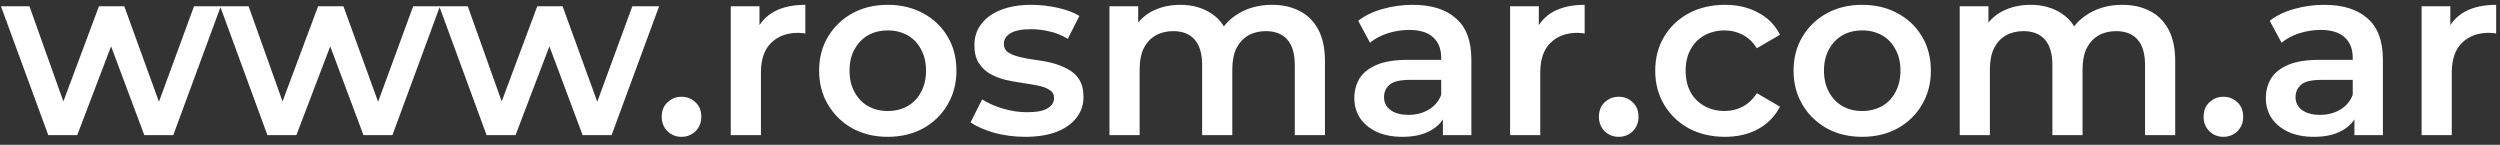 <svg width="259" height="15" viewBox="0 0 259 15" fill="none" xmlns="http://www.w3.org/2000/svg">
<rect x="0" y="0" width="259" height="15" fill="#333333" stroke="none"/>
<path d="M5 14L0.1 0.65H3.05L7.25 12.425H5.85L10.25 0.65H12.875L17.15 12.425H15.775L20.1 0.65H22.875L17.95 14H14.95L11.05 3.575H11.975L8 14H5ZM27.705 14L22.805 0.65H25.755L29.955 12.425H28.555L32.955 0.65H35.58L39.855 12.425H38.48L42.805 0.65H45.58L40.655 14H37.655L33.755 3.575H34.68L30.705 14H27.705ZM50.41 14L45.51 0.65H48.46L52.66 12.425H51.26L55.66 0.65H58.285L62.56 12.425H61.185L65.51 0.65H68.285L63.36 14H60.36L56.46 3.575H57.385L53.41 14H50.41ZM70.604 14.175C70.037 14.175 69.554 13.983 69.154 13.6C68.754 13.2 68.554 12.7 68.554 12.1C68.554 11.467 68.754 10.967 69.154 10.6C69.554 10.217 70.037 10.025 70.604 10.025C71.17 10.025 71.654 10.217 72.054 10.6C72.454 10.967 72.654 11.467 72.654 12.1C72.654 12.7 72.454 13.2 72.054 13.6C71.654 13.983 71.17 14.175 70.604 14.175ZM75.707 14V0.65H78.682V4.325L78.332 3.25C78.732 2.35 79.357 1.667 80.207 1.2C81.074 0.733 82.149 0.5 83.432 0.5V3.475C83.299 3.442 83.174 3.425 83.057 3.425C82.941 3.408 82.824 3.4 82.707 3.4C81.524 3.4 80.582 3.75 79.882 4.45C79.182 5.133 78.832 6.158 78.832 7.525V14H75.707ZM91.961 14.175C90.594 14.175 89.378 13.883 88.311 13.3C87.245 12.7 86.403 11.883 85.786 10.85C85.169 9.817 84.861 8.642 84.861 7.325C84.861 5.992 85.169 4.817 85.786 3.8C86.403 2.767 87.245 1.958 88.311 1.375C89.378 0.792 90.594 0.5 91.961 0.5C93.344 0.5 94.57 0.792 95.636 1.375C96.719 1.958 97.561 2.758 98.161 3.775C98.778 4.792 99.086 5.975 99.086 7.325C99.086 8.642 98.778 9.817 98.161 10.85C97.561 11.883 96.719 12.7 95.636 13.3C94.57 13.883 93.344 14.175 91.961 14.175ZM91.961 11.5C92.728 11.5 93.411 11.333 94.011 11C94.611 10.667 95.078 10.183 95.411 9.55C95.761 8.917 95.936 8.175 95.936 7.325C95.936 6.458 95.761 5.717 95.411 5.1C95.078 4.467 94.611 3.983 94.011 3.65C93.411 3.317 92.736 3.15 91.986 3.15C91.219 3.15 90.536 3.317 89.936 3.65C89.353 3.983 88.886 4.467 88.536 5.1C88.186 5.717 88.011 6.458 88.011 7.325C88.011 8.175 88.186 8.917 88.536 9.55C88.886 10.183 89.353 10.667 89.936 11C90.536 11.333 91.211 11.5 91.961 11.5ZM106.199 14.175C105.083 14.175 104.008 14.033 102.974 13.75C101.958 13.45 101.149 13.092 100.549 12.675L101.749 10.3C102.349 10.683 103.066 11 103.899 11.25C104.733 11.5 105.566 11.625 106.399 11.625C107.383 11.625 108.091 11.492 108.524 11.225C108.974 10.958 109.199 10.6 109.199 10.15C109.199 9.783 109.049 9.508 108.749 9.325C108.449 9.125 108.058 8.975 107.574 8.875C107.091 8.775 106.549 8.683 105.949 8.6C105.366 8.517 104.774 8.408 104.174 8.275C103.591 8.125 103.058 7.917 102.574 7.65C102.091 7.367 101.699 6.992 101.399 6.525C101.099 6.058 100.949 5.442 100.949 4.675C100.949 3.825 101.191 3.092 101.674 2.475C102.158 1.842 102.833 1.358 103.699 1.025C104.583 0.675 105.624 0.5 106.824 0.5C107.724 0.5 108.633 0.6 109.549 0.8C110.466 1 111.224 1.283 111.824 1.65L110.624 4.025C109.991 3.642 109.349 3.383 108.699 3.25C108.066 3.1 107.433 3.025 106.799 3.025C105.849 3.025 105.141 3.167 104.674 3.45C104.224 3.733 103.999 4.092 103.999 4.525C103.999 4.925 104.149 5.225 104.449 5.425C104.749 5.625 105.141 5.783 105.624 5.9C106.108 6.017 106.641 6.117 107.224 6.2C107.824 6.267 108.416 6.375 108.999 6.525C109.583 6.675 110.116 6.883 110.599 7.15C111.099 7.4 111.499 7.758 111.799 8.225C112.099 8.692 112.249 9.3 112.249 10.05C112.249 10.883 111.999 11.608 111.499 12.225C111.016 12.842 110.324 13.325 109.424 13.675C108.524 14.008 107.449 14.175 106.199 14.175ZM131.791 0.5C132.857 0.5 133.799 0.708 134.616 1.125C135.449 1.542 136.099 2.183 136.566 3.05C137.032 3.9 137.266 5 137.266 6.35V14H134.141V6.75C134.141 5.567 133.882 4.683 133.366 4.1C132.849 3.517 132.107 3.225 131.141 3.225C130.457 3.225 129.849 3.375 129.316 3.675C128.799 3.975 128.391 4.417 128.091 5C127.807 5.583 127.666 6.325 127.666 7.225V14H124.541V6.75C124.541 5.567 124.282 4.683 123.766 4.1C123.249 3.517 122.507 3.225 121.541 3.225C120.857 3.225 120.249 3.375 119.716 3.675C119.199 3.975 118.791 4.417 118.491 5C118.207 5.583 118.066 6.325 118.066 7.225V14H114.941V0.65H117.916V4.2L117.391 3.15C117.841 2.283 118.491 1.625 119.341 1.175C120.207 0.725 121.191 0.5 122.291 0.5C123.541 0.5 124.624 0.808 125.541 1.425C126.474 2.042 127.091 2.975 127.391 4.225L126.166 3.8C126.599 2.8 127.316 2 128.316 1.4C129.316 0.8 130.474 0.5 131.791 0.5ZM149.484 14V11.3L149.309 10.725V6C149.309 5.083 149.034 4.375 148.484 3.875C147.934 3.358 147.101 3.1 145.984 3.1C145.234 3.1 144.492 3.217 143.759 3.45C143.042 3.683 142.434 4.008 141.934 4.425L140.709 2.15C141.426 1.6 142.276 1.192 143.259 0.925C144.259 0.642 145.292 0.5 146.359 0.5C148.292 0.5 149.784 0.967 150.834 1.9C151.901 2.817 152.434 4.242 152.434 6.175V14H149.484ZM145.284 14.175C144.284 14.175 143.409 14.008 142.659 13.675C141.909 13.325 141.326 12.85 140.909 12.25C140.509 11.633 140.309 10.942 140.309 10.175C140.309 9.425 140.484 8.75 140.834 8.15C141.201 7.55 141.792 7.075 142.609 6.725C143.426 6.375 144.509 6.2 145.859 6.2H149.734V8.275H146.084C145.017 8.275 144.301 8.45 143.934 8.8C143.567 9.133 143.384 9.55 143.384 10.05C143.384 10.617 143.609 11.067 144.059 11.4C144.509 11.733 145.134 11.9 145.934 11.9C146.701 11.9 147.384 11.725 147.984 11.375C148.601 11.025 149.042 10.508 149.309 9.825L149.834 11.7C149.534 12.483 148.992 13.092 148.209 13.525C147.442 13.958 146.467 14.175 145.284 14.175ZM156.445 14V0.65H159.42V4.325L159.07 3.25C159.47 2.35 160.095 1.667 160.945 1.2C161.811 0.733 162.886 0.5 164.17 0.5V3.475C164.036 3.442 163.911 3.425 163.795 3.425C163.678 3.408 163.561 3.4 163.445 3.4C162.261 3.4 161.32 3.75 160.62 4.45C159.92 5.133 159.57 6.158 159.57 7.525V14H156.445ZM167.698 14.175C167.132 14.175 166.648 13.983 166.248 13.6C165.848 13.2 165.648 12.7 165.648 12.1C165.648 11.467 165.848 10.967 166.248 10.6C166.648 10.217 167.132 10.025 167.698 10.025C168.265 10.025 168.748 10.217 169.148 10.6C169.548 10.967 169.748 11.467 169.748 12.1C169.748 12.7 169.548 13.2 169.148 13.6C168.748 13.983 168.265 14.175 167.698 14.175ZM178.707 14.175C177.307 14.175 176.057 13.883 174.957 13.3C173.874 12.7 173.024 11.883 172.407 10.85C171.791 9.817 171.482 8.642 171.482 7.325C171.482 5.992 171.791 4.817 172.407 3.8C173.024 2.767 173.874 1.958 174.957 1.375C176.057 0.792 177.307 0.5 178.707 0.5C180.007 0.5 181.149 0.767 182.132 1.3C183.132 1.817 183.891 2.583 184.407 3.6L182.007 5C181.607 4.367 181.116 3.9 180.532 3.6C179.966 3.3 179.349 3.15 178.682 3.15C177.916 3.15 177.224 3.317 176.607 3.65C175.991 3.983 175.507 4.467 175.157 5.1C174.807 5.717 174.632 6.458 174.632 7.325C174.632 8.192 174.807 8.942 175.157 9.575C175.507 10.192 175.991 10.667 176.607 11C177.224 11.333 177.916 11.5 178.682 11.5C179.349 11.5 179.966 11.35 180.532 11.05C181.116 10.75 181.607 10.283 182.007 9.65L184.407 11.05C183.891 12.05 183.132 12.825 182.132 13.375C181.149 13.908 180.007 14.175 178.707 14.175ZM192.913 14.175C191.547 14.175 190.33 13.883 189.263 13.3C188.197 12.7 187.355 11.883 186.738 10.85C186.122 9.817 185.813 8.642 185.813 7.325C185.813 5.992 186.122 4.817 186.738 3.8C187.355 2.767 188.197 1.958 189.263 1.375C190.33 0.792 191.547 0.5 192.913 0.5C194.297 0.5 195.522 0.792 196.588 1.375C197.672 1.958 198.513 2.758 199.113 3.775C199.73 4.792 200.038 5.975 200.038 7.325C200.038 8.642 199.73 9.817 199.113 10.85C198.513 11.883 197.672 12.7 196.588 13.3C195.522 13.883 194.297 14.175 192.913 14.175ZM192.913 11.5C193.68 11.5 194.363 11.333 194.963 11C195.563 10.667 196.03 10.183 196.363 9.55C196.713 8.917 196.888 8.175 196.888 7.325C196.888 6.458 196.713 5.717 196.363 5.1C196.03 4.467 195.563 3.983 194.963 3.65C194.363 3.317 193.688 3.15 192.938 3.15C192.172 3.15 191.488 3.317 190.888 3.65C190.305 3.983 189.838 4.467 189.488 5.1C189.138 5.717 188.963 6.458 188.963 7.325C188.963 8.175 189.138 8.917 189.488 9.55C189.838 10.183 190.305 10.667 190.888 11C191.488 11.333 192.163 11.5 192.913 11.5ZM219.877 0.5C220.943 0.5 221.885 0.708 222.702 1.125C223.535 1.542 224.185 2.183 224.652 3.05C225.118 3.9 225.352 5 225.352 6.35V14H222.227V6.75C222.227 5.567 221.968 4.683 221.452 4.1C220.935 3.517 220.193 3.225 219.227 3.225C218.543 3.225 217.935 3.375 217.402 3.675C216.885 3.975 216.477 4.417 216.177 5C215.893 5.583 215.752 6.325 215.752 7.225V14H212.627V6.75C212.627 5.567 212.368 4.683 211.852 4.1C211.335 3.517 210.593 3.225 209.627 3.225C208.943 3.225 208.335 3.375 207.802 3.675C207.285 3.975 206.877 4.417 206.577 5C206.293 5.583 206.152 6.325 206.152 7.225V14H203.027V0.65H206.002V4.2L205.477 3.15C205.927 2.283 206.577 1.625 207.427 1.175C208.293 0.725 209.277 0.5 210.377 0.5C211.627 0.5 212.71 0.808 213.627 1.425C214.56 2.042 215.177 2.975 215.477 4.225L214.252 3.8C214.685 2.8 215.402 2 216.402 1.4C217.402 0.8 218.56 0.5 219.877 0.5ZM230.345 14.175C229.778 14.175 229.295 13.983 228.895 13.6C228.495 13.2 228.295 12.7 228.295 12.1C228.295 11.467 228.495 10.967 228.895 10.6C229.295 10.217 229.778 10.025 230.345 10.025C230.912 10.025 231.395 10.217 231.795 10.6C232.195 10.967 232.395 11.467 232.395 12.1C232.395 12.7 232.195 13.2 231.795 13.6C231.395 13.983 230.912 14.175 230.345 14.175ZM243.918 14V11.3L243.743 10.725V6C243.743 5.083 243.468 4.375 242.918 3.875C242.368 3.358 241.534 3.1 240.418 3.1C239.668 3.1 238.926 3.217 238.193 3.45C237.476 3.683 236.868 4.008 236.368 4.425L235.143 2.15C235.859 1.6 236.709 1.192 237.693 0.925C238.693 0.642 239.726 0.5 240.793 0.5C242.726 0.5 244.218 0.967 245.268 1.9C246.334 2.817 246.868 4.242 246.868 6.175V14H243.918ZM239.718 14.175C238.718 14.175 237.843 14.008 237.093 13.675C236.343 13.325 235.759 12.85 235.343 12.25C234.943 11.633 234.743 10.942 234.743 10.175C234.743 9.425 234.918 8.75 235.268 8.15C235.634 7.55 236.226 7.075 237.043 6.725C237.859 6.375 238.943 6.2 240.293 6.2H244.168V8.275H240.518C239.451 8.275 238.734 8.45 238.368 8.8C238.001 9.133 237.818 9.55 237.818 10.05C237.818 10.617 238.043 11.067 238.493 11.4C238.943 11.733 239.568 11.9 240.368 11.9C241.134 11.9 241.818 11.725 242.418 11.375C243.034 11.025 243.476 10.508 243.743 9.825L244.268 11.7C243.968 12.483 243.426 13.092 242.643 13.525C241.876 13.958 240.901 14.175 239.718 14.175ZM250.878 14V0.65H253.853V4.325L253.503 3.25C253.903 2.35 254.528 1.667 255.378 1.2C256.245 0.733 257.32 0.5 258.603 0.5V3.475C258.47 3.442 258.345 3.425 258.228 3.425C258.111 3.408 257.995 3.4 257.878 3.4C256.695 3.4 255.753 3.75 255.053 4.45C254.353 5.133 254.003 6.158 254.003 7.525V14H250.878Z" fill="white"/>
</svg>
